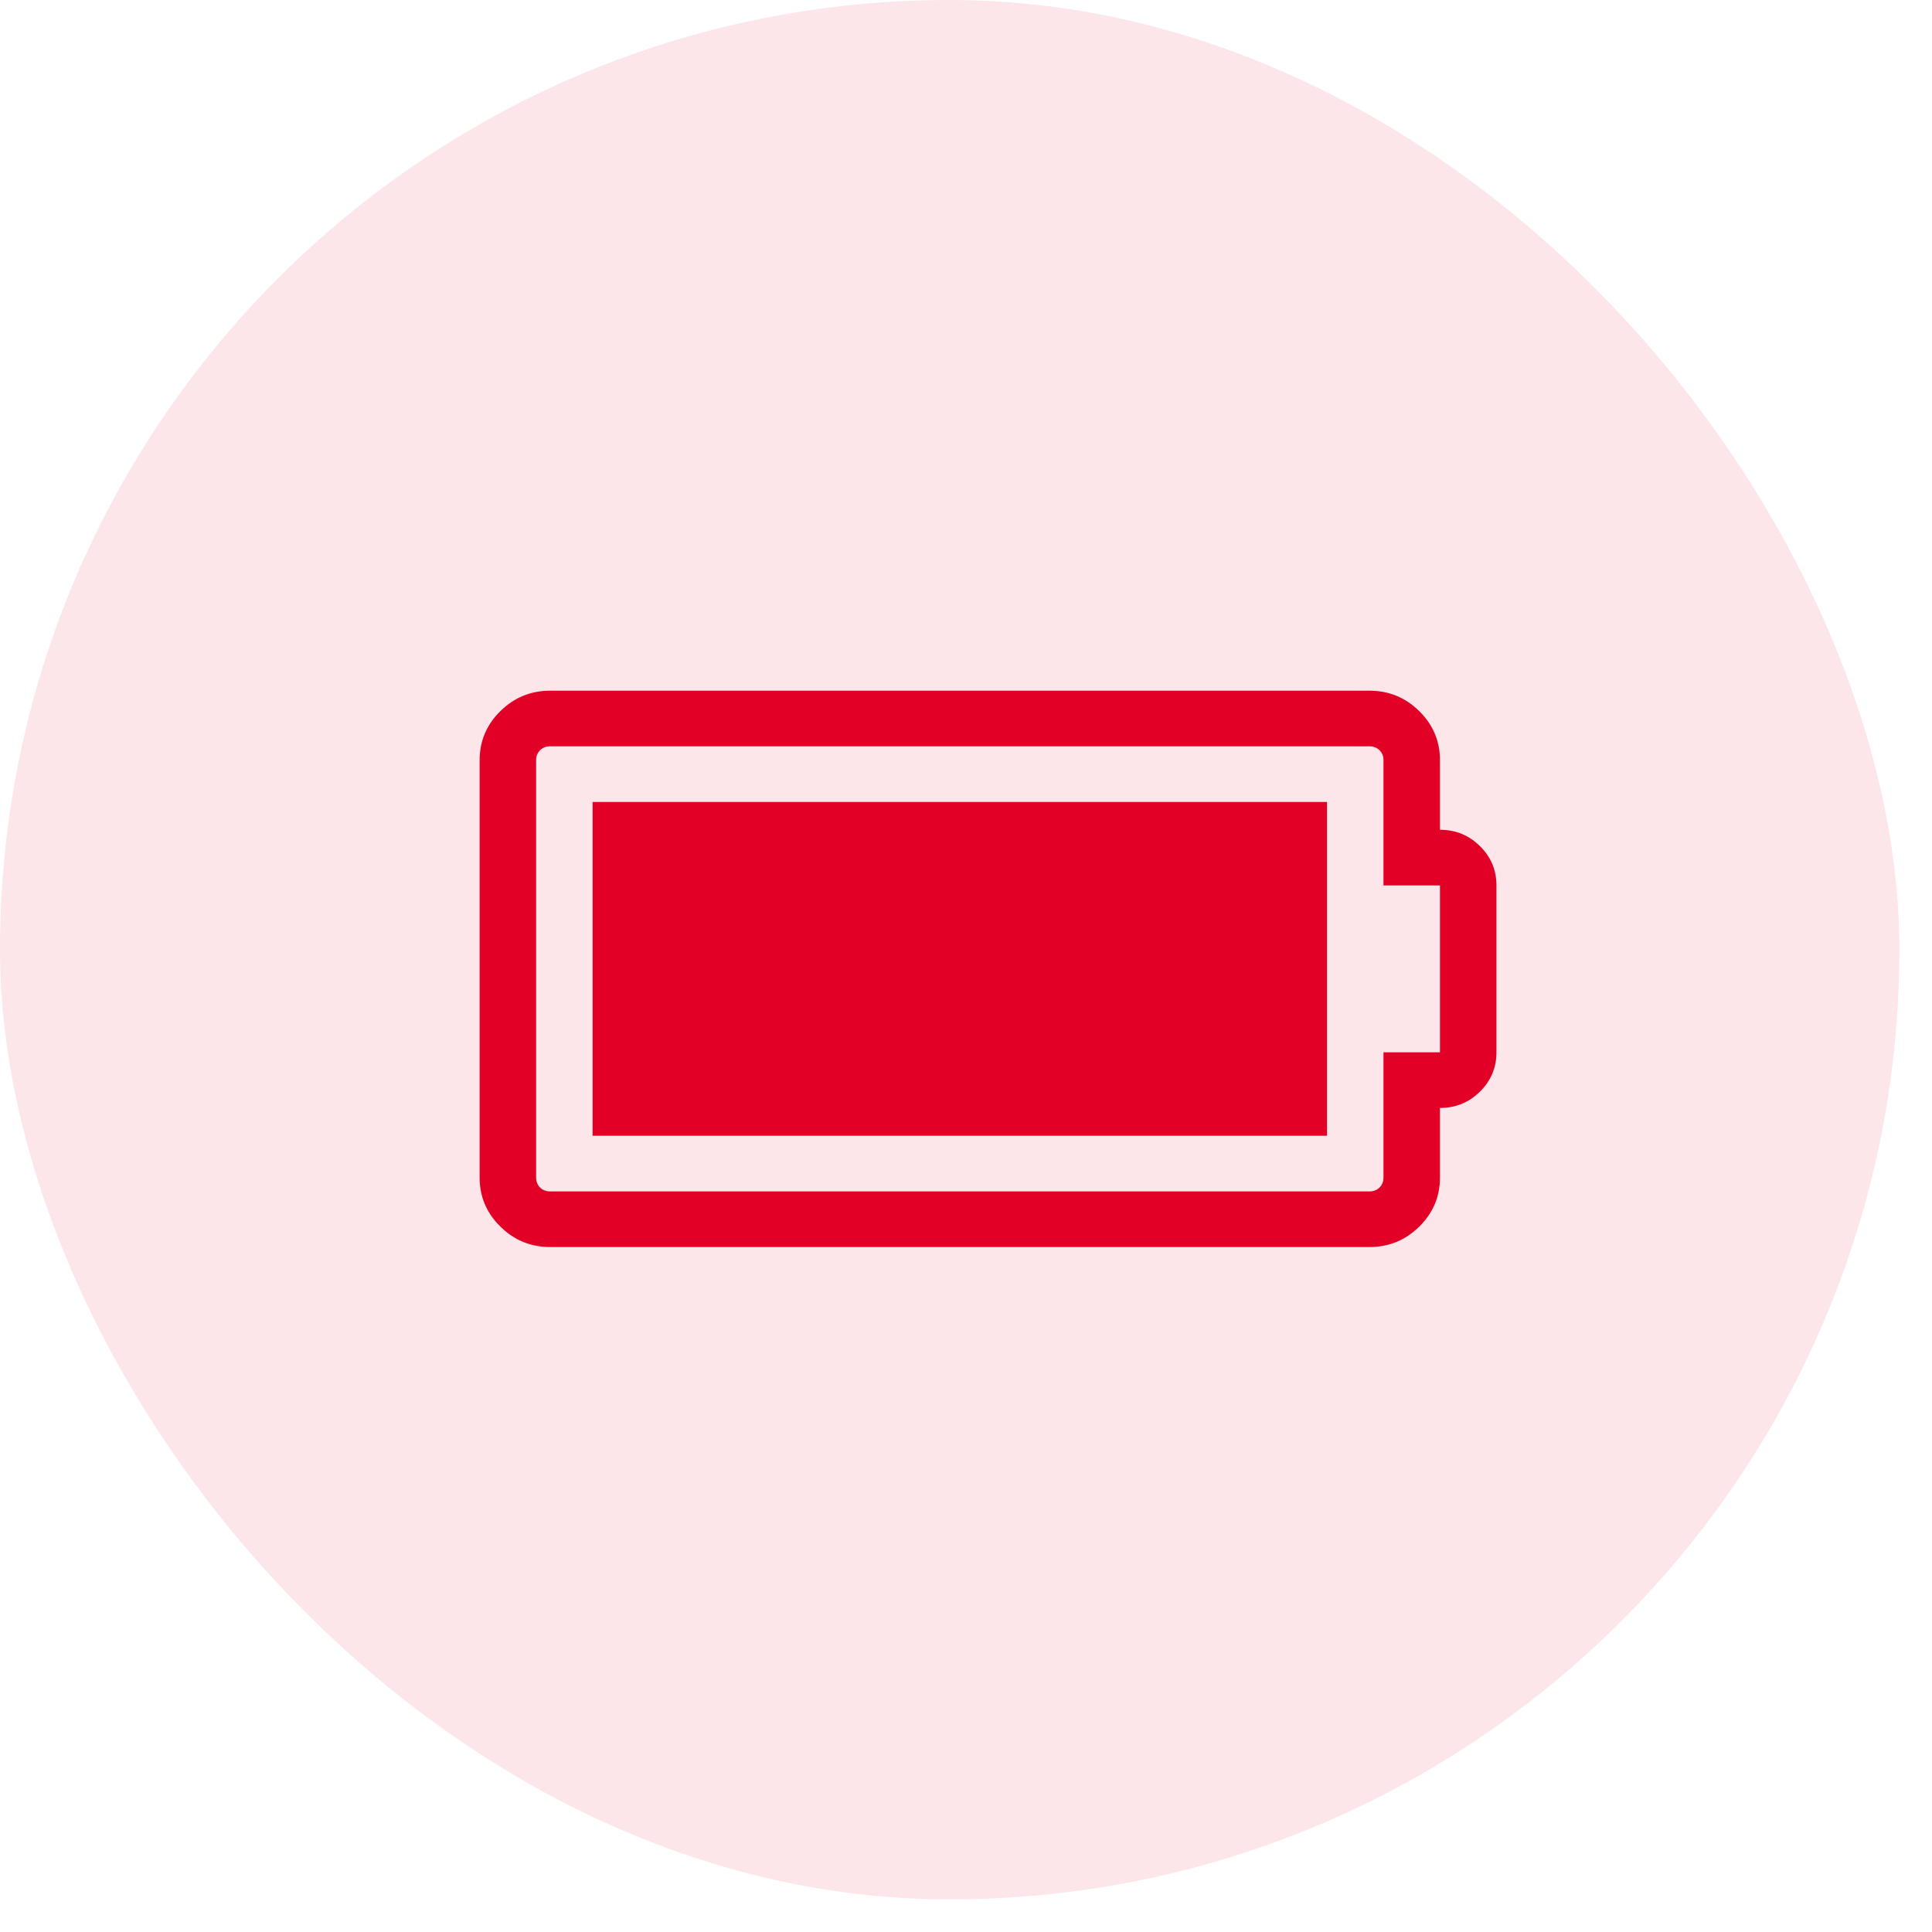 <svg width="55" height="55" viewBox="0 0 55 55" fill="none" xmlns="http://www.w3.org/2000/svg">
<rect opacity="0.1" x="-6.10352e-05" width="54.071" height="54.071" rx="27.035" fill="#E20026"/>
<g clip-path="url(#clip0_17_12536)">
<path d="M37.777 22.83V32.333H16.87V22.83H37.777ZM39.385 29.957H40.993V25.206H39.385V21.642C39.385 21.526 39.347 21.432 39.272 21.357C39.196 21.283 39.1 21.246 38.983 21.246H15.664C15.547 21.246 15.451 21.283 15.375 21.357C15.3 21.432 15.262 21.526 15.262 21.642V33.521C15.262 33.637 15.3 33.731 15.375 33.806C15.451 33.88 15.547 33.917 15.664 33.917H38.983C39.1 33.917 39.196 33.88 39.272 33.806C39.347 33.731 39.385 33.637 39.385 33.521V29.957ZM42.601 25.206V29.957C42.601 30.395 42.444 30.768 42.13 31.077C41.816 31.387 41.437 31.541 40.993 31.541V33.521C40.993 34.066 40.796 34.532 40.403 34.919C40.009 35.307 39.536 35.501 38.983 35.501H15.664C15.112 35.501 14.638 35.307 14.245 34.919C13.851 34.532 13.654 34.066 13.654 33.521V21.642C13.654 21.098 13.851 20.631 14.245 20.244C14.638 19.856 15.112 19.662 15.664 19.662H38.983C39.536 19.662 40.009 19.856 40.403 20.244C40.796 20.631 40.993 21.098 40.993 21.642V23.622C41.437 23.622 41.816 23.776 42.13 24.086C42.444 24.395 42.601 24.768 42.601 25.206Z" fill="#E20026"/>
</g>
<defs>
<clipPath id="clip0_17_12536">
<rect width="28.947" height="15.839" fill="white" transform="translate(13.654 19.662)"/>
</clipPath>
</defs>
</svg>
